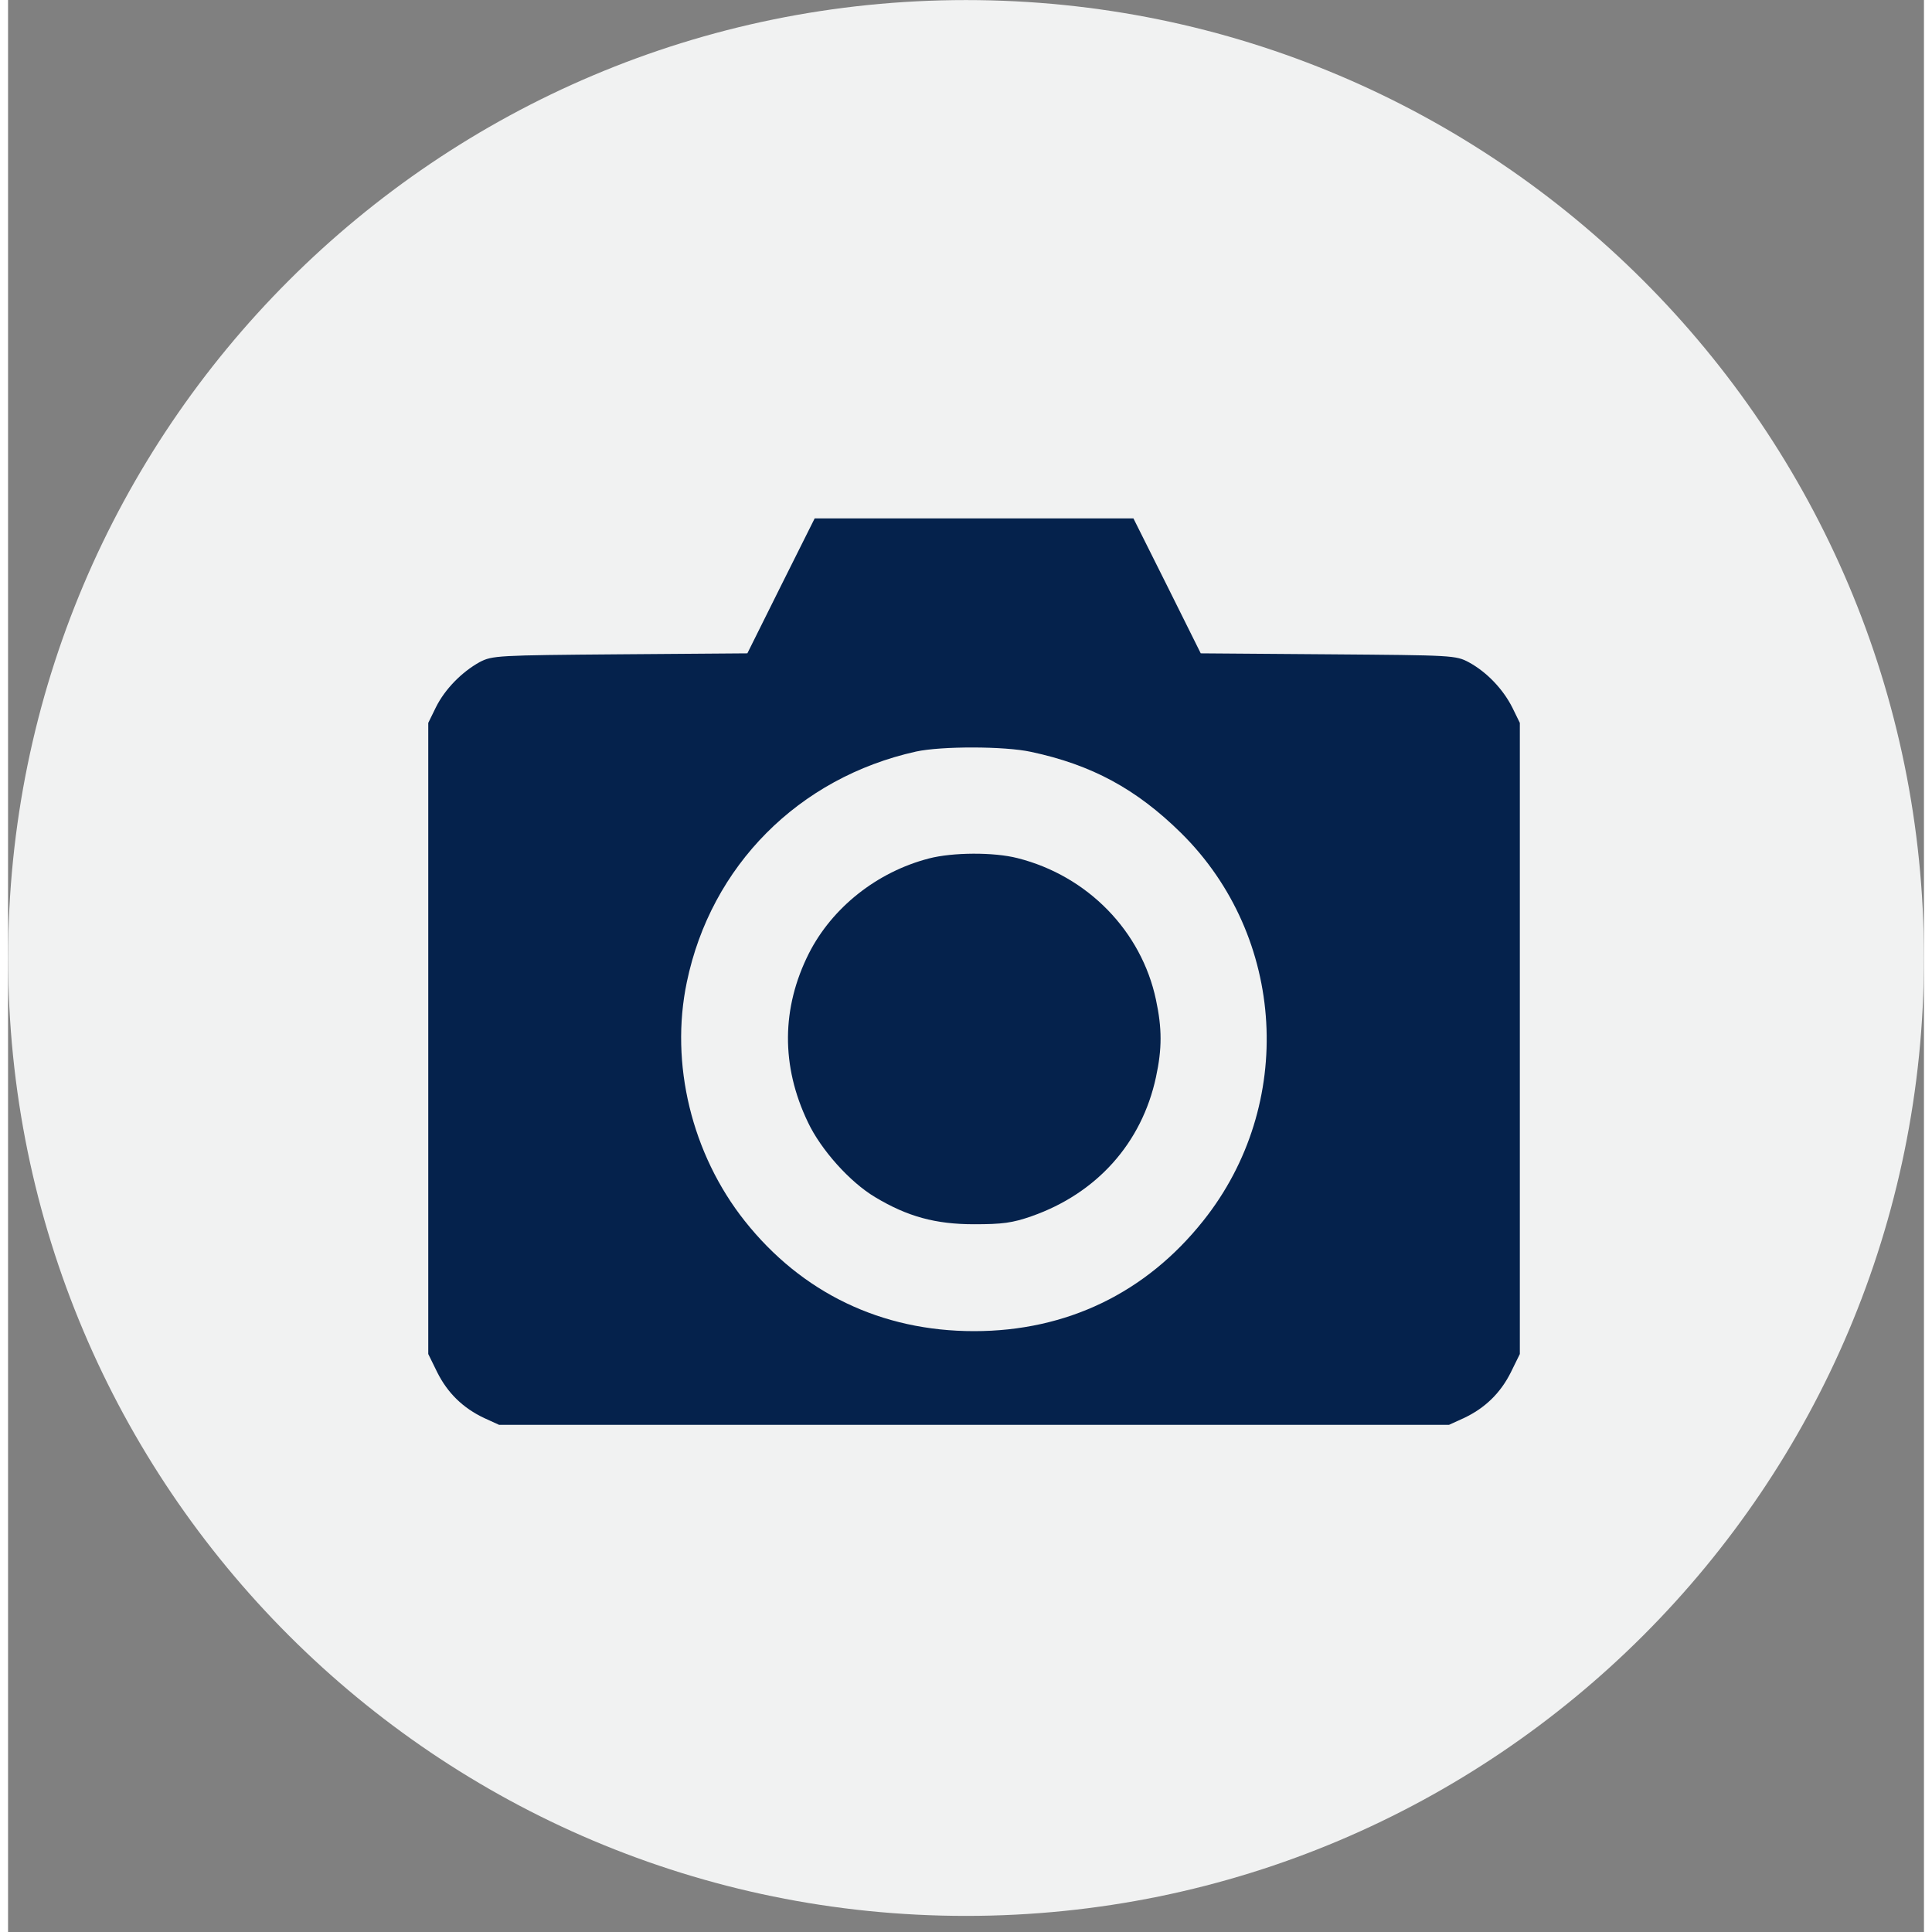 <svg xmlns="http://www.w3.org/2000/svg" viewBox="0 0 595 600" width="100" height="100">
	<rect x="0" y="0" width="595" height="600" fill="#808080" stroke="none"/>
	<style>
		tspan { white-space:pre }
		.shp0 { fill: #f1f2f2 } 
		.shp1 { fill: #05224c } 
	</style>
	<path id="Layer" class="shp0" d="M297.51 595C461.81 595 595 461.81 595 297.51C595 133.21 461.81 0.02 297.51 0.02C133.21 0.02 0.02 133.21 0.02 297.51C0.02 461.81 133.21 595 297.51 595Z" />
	<g id="Layer">
		<path id="Layer" fill-rule="evenodd" class="shp1" d="M250.5 161L349.5 161L360 182L370.4 202.9L410 203.2C448.7 203.5 449.6 203.5 453.7 205.7C459.2 208.7 464.3 214 467.2 219.8L469.5 224.5L469.5 420.5L466.7 426.2C463.5 432.6 458.7 437.3 452.1 440.4L447.5 442.5L152.5 442.5L147.9 440.4C141.3 437.3 136.5 432.6 133.3 426.2L130.5 420.5L130.5 224.5L132.9 219.6C135.7 214 140.9 208.7 146.5 205.6C150.4 203.6 151.8 203.5 190 203.2L229.6 202.9L240 182L250.5 161ZM282 233.4C245.5 241.5 218.3 268.9 210.8 305C205.5 330.3 212.3 358.4 228.8 379.2C246.5 401.5 271.2 413.4 300 413.4C328.8 413.4 353.4 401.5 371.2 379.1C399.9 343.1 396.9 290.9 364.3 258.7C350.4 245 336.5 237.5 317.7 233.5C309.5 231.7 289.8 231.7 282 233.4Z" />
		<path id="Layer" class="shp1" d="M286 266.6C269.8 270.8 255.9 281.9 248.7 296.1C240.2 313 240 331 248.4 348.5C252.4 357 261.4 367.1 269.3 371.8C279.3 377.8 288 380.2 300 380.2C308.8 380.2 311.9 379.8 317.9 377.7C338.1 370.6 352.1 355 356.5 334.5C358.4 325.7 358.4 319.4 356.5 310.5C352 289.2 335.3 272 313.5 266.5C306.1 264.6 293.3 264.7 286 266.6Z" />
	</g>
</svg>